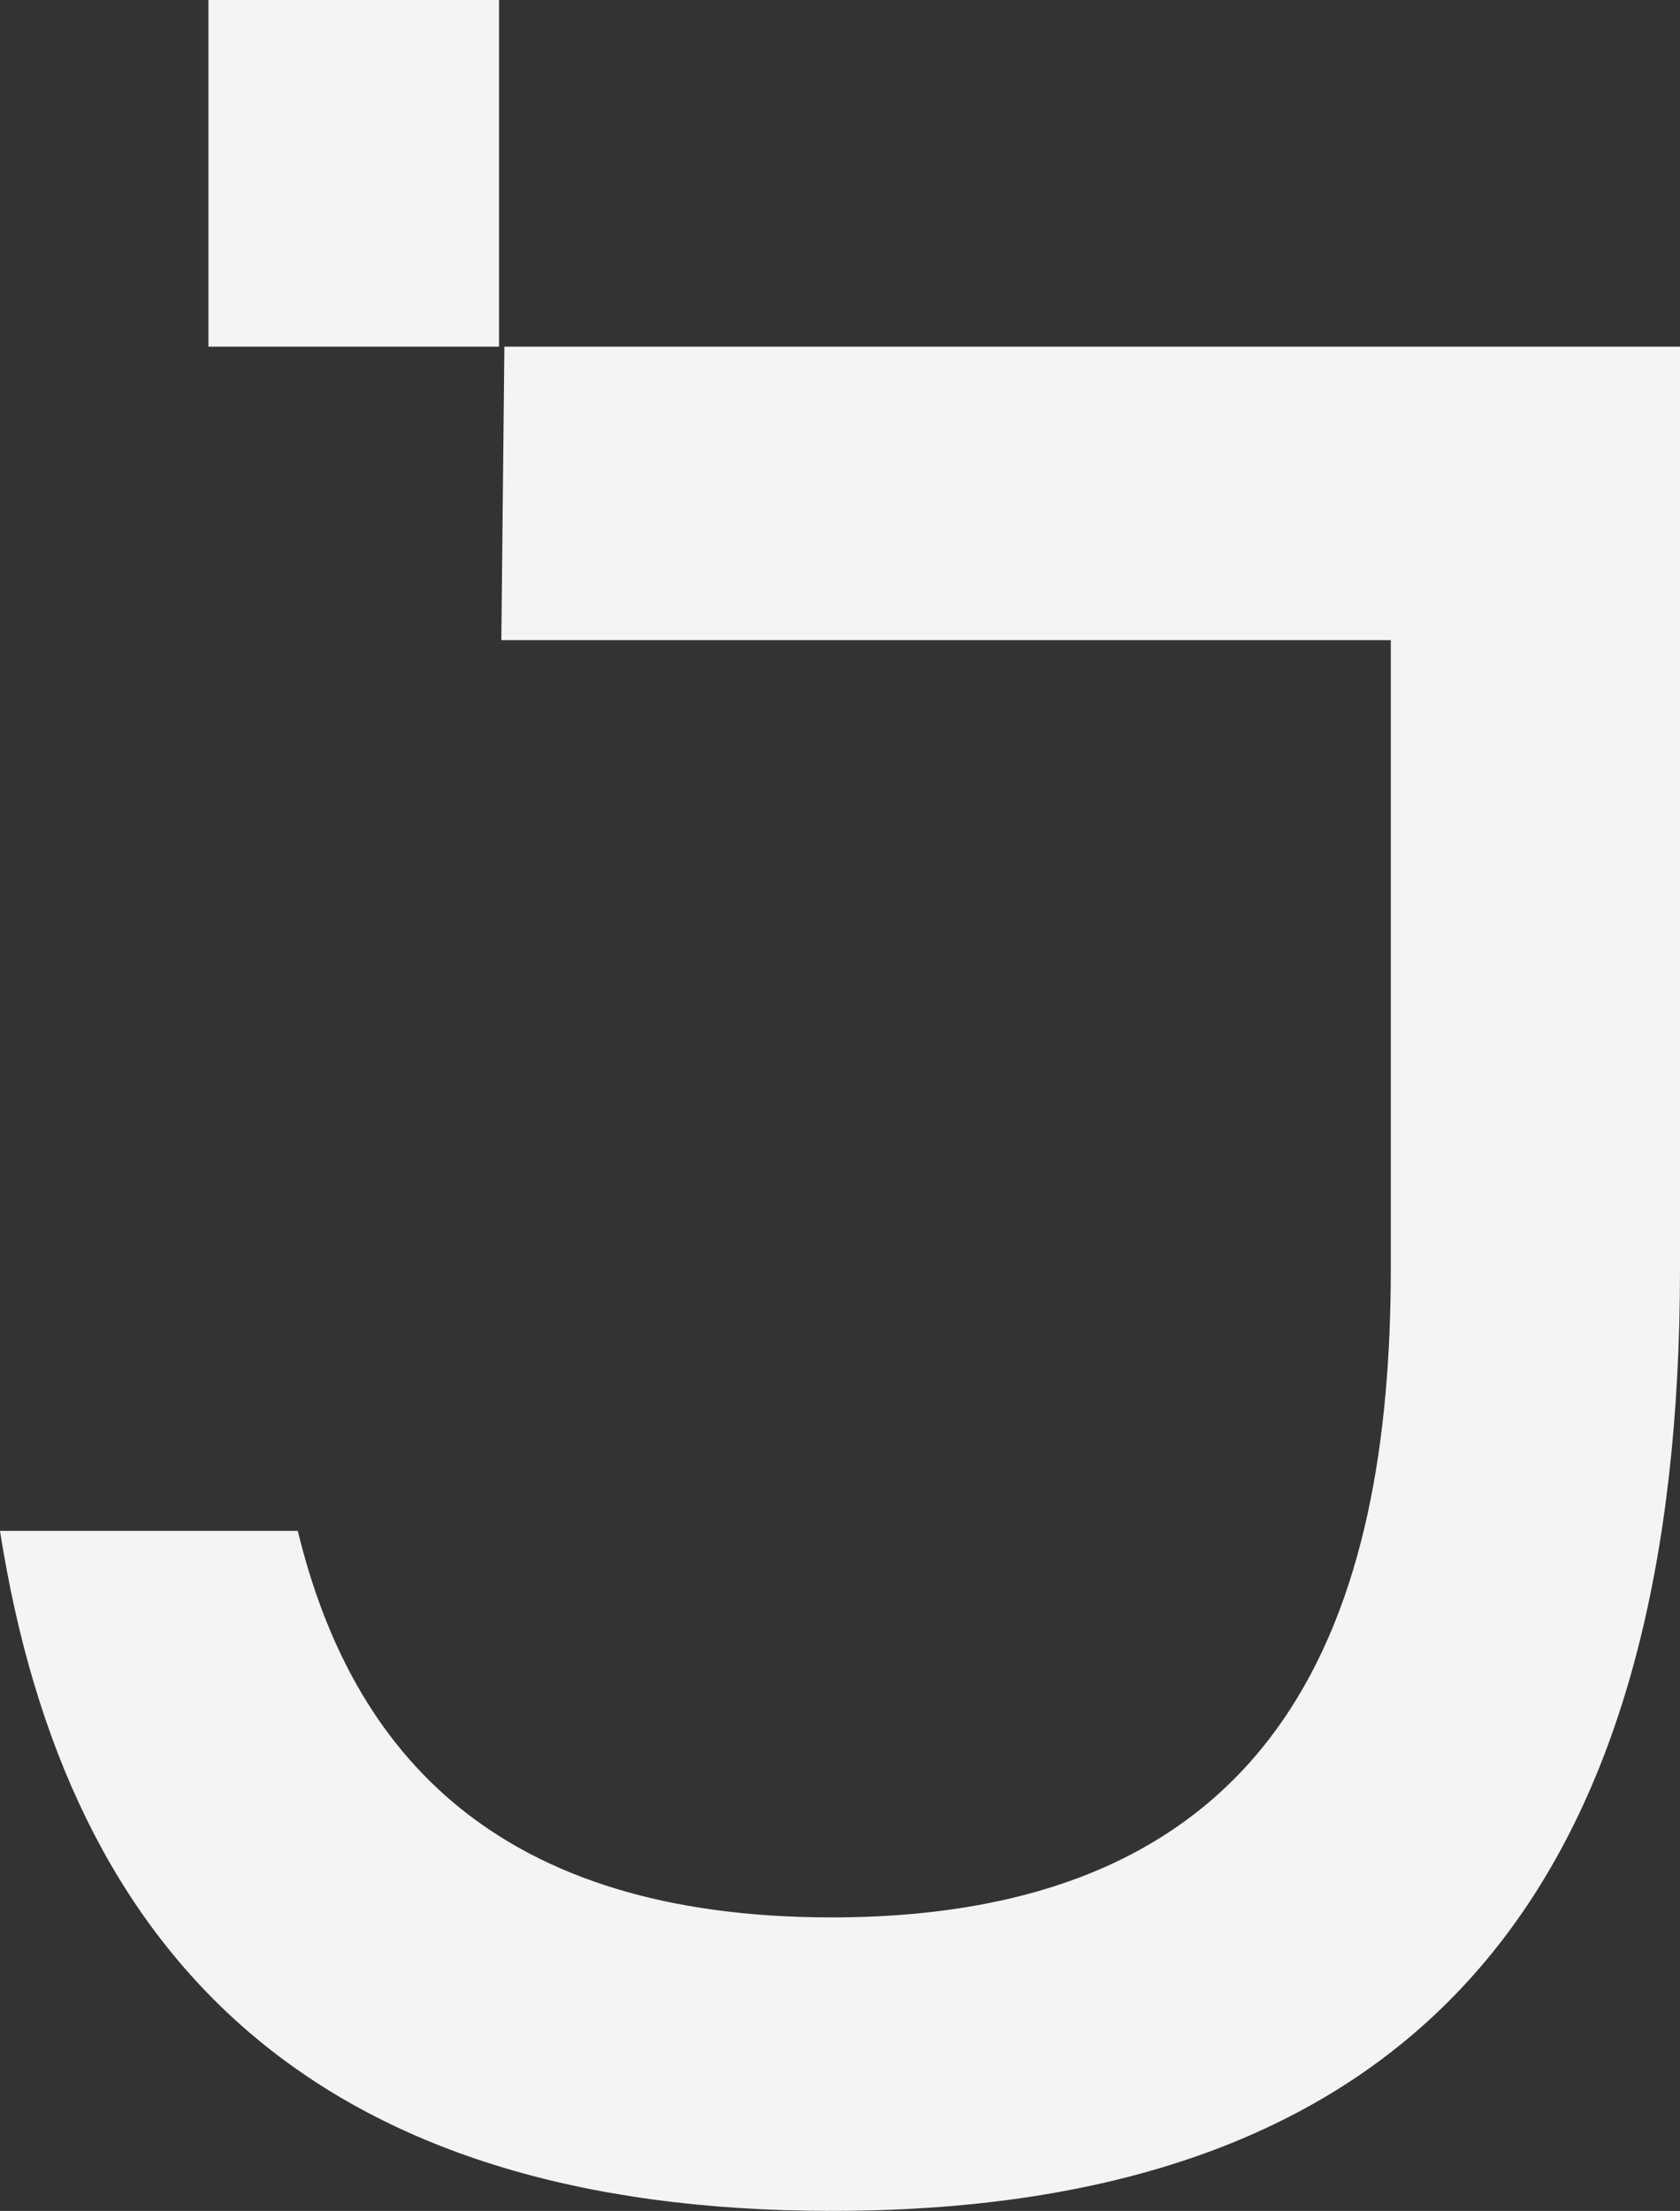 <svg width="206" height="271" viewBox="0 0 206 271" fill="none" xmlns="http://www.w3.org/2000/svg">
<rect x="0" y="0" width="206" height="271" fill="#333333" stroke="none"/>
<path d="M61.846 42.492L61.475 78.467H170.538V155.473C170.538 197.455 157.844 235.025 101.975 235.025C61.02 235.025 43.147 215.001 36.515 187.647H0C8.225 240.218 39.02 271 101.975 271C177.681 271 206 227.118 206 155.473V42.492H61.846Z" fill="#F4F4F4"/>
<path d="M61.192 0H25.559V42.491H61.192V0Z" fill="#F4F4F4"/>
</svg>
